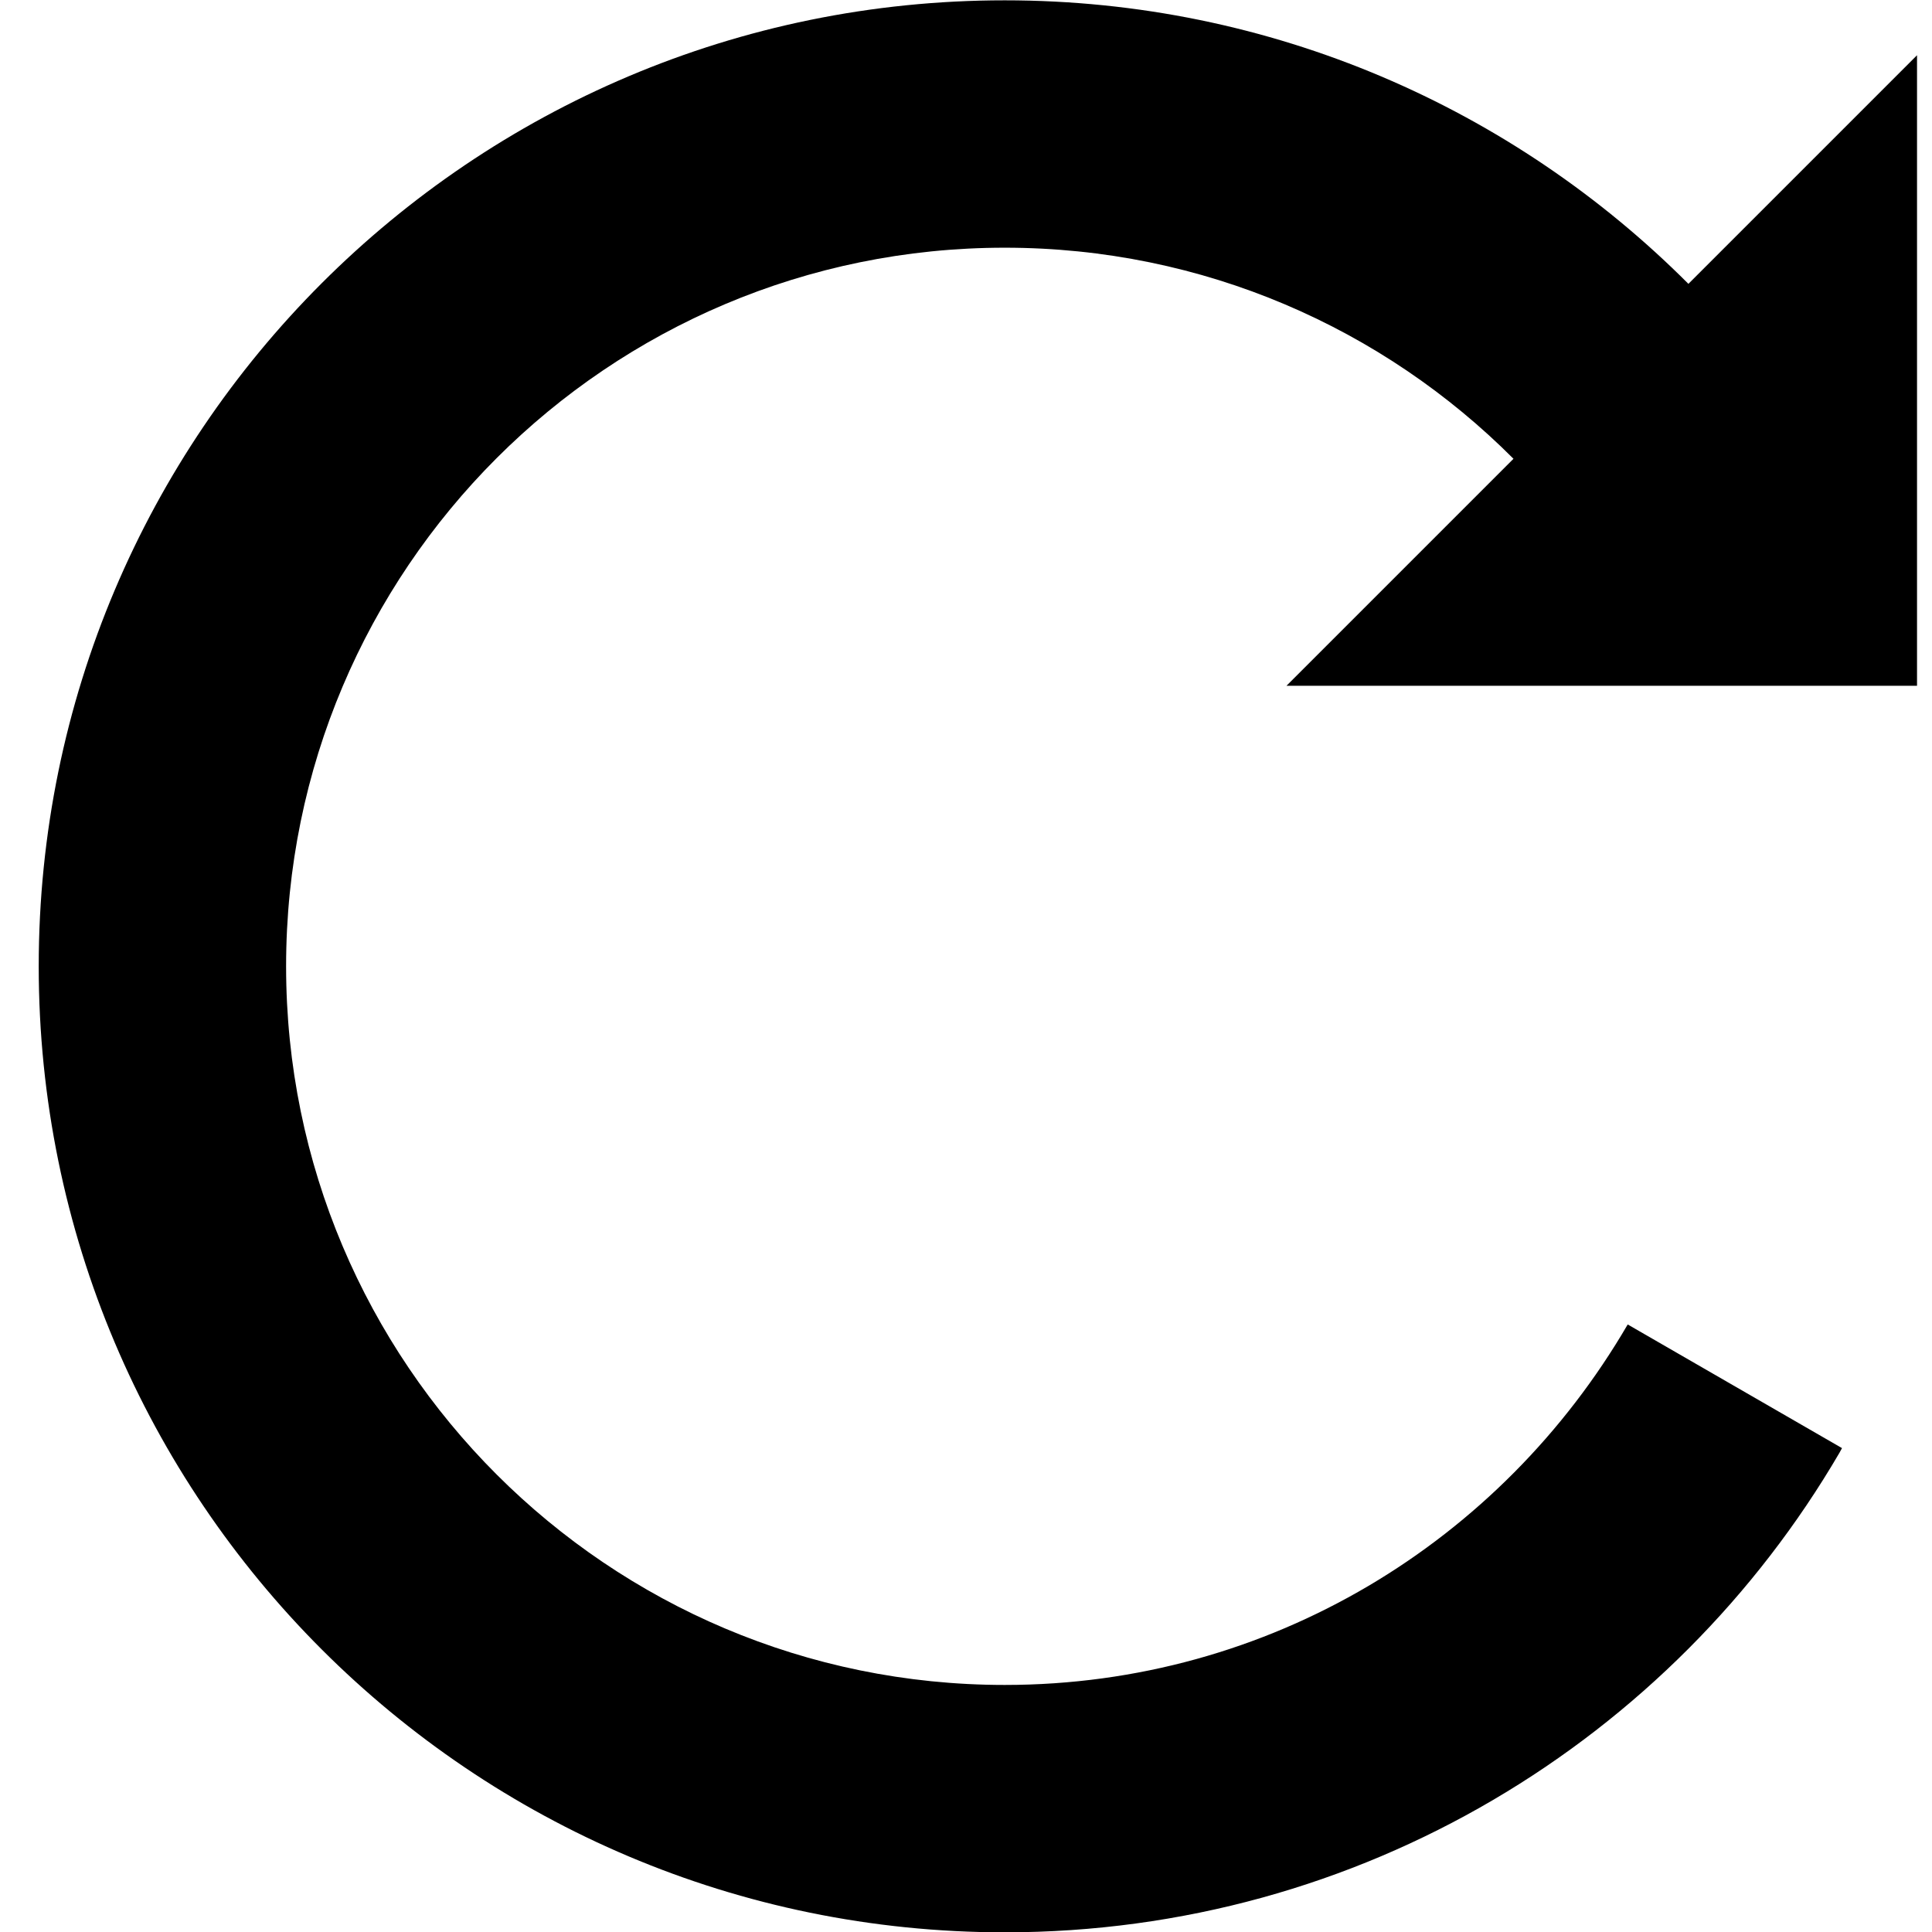 <?xml version="1.0" encoding="utf-8"?><!-- Uploaded to: SVG Repo, www.svgrepo.com, Generator: SVG Repo Mixer Tools -->
<svg fill="#000000" width="800px" height="800px" viewBox="-0.5 0 24 24" xmlns="http://www.w3.org/2000/svg"><path d="m23.314 8.518v-7.832l-2.84 2.84c-2.172-2.176-5.175-3.522-8.493-3.522-6.627 0-12 5.373-12 12s5.373 12 12 12c4.424 0 8.289-2.394 10.37-5.958l.031-.057-2.662-1.536c-1.57 2.695-4.447 4.478-7.739 4.478-4.93 0-8.927-3.997-8.927-8.927s3.997-8.927 8.927-8.927c2.469 0 4.704 1.002 6.32 2.622l-2.82 2.82h7.834z"/></svg>